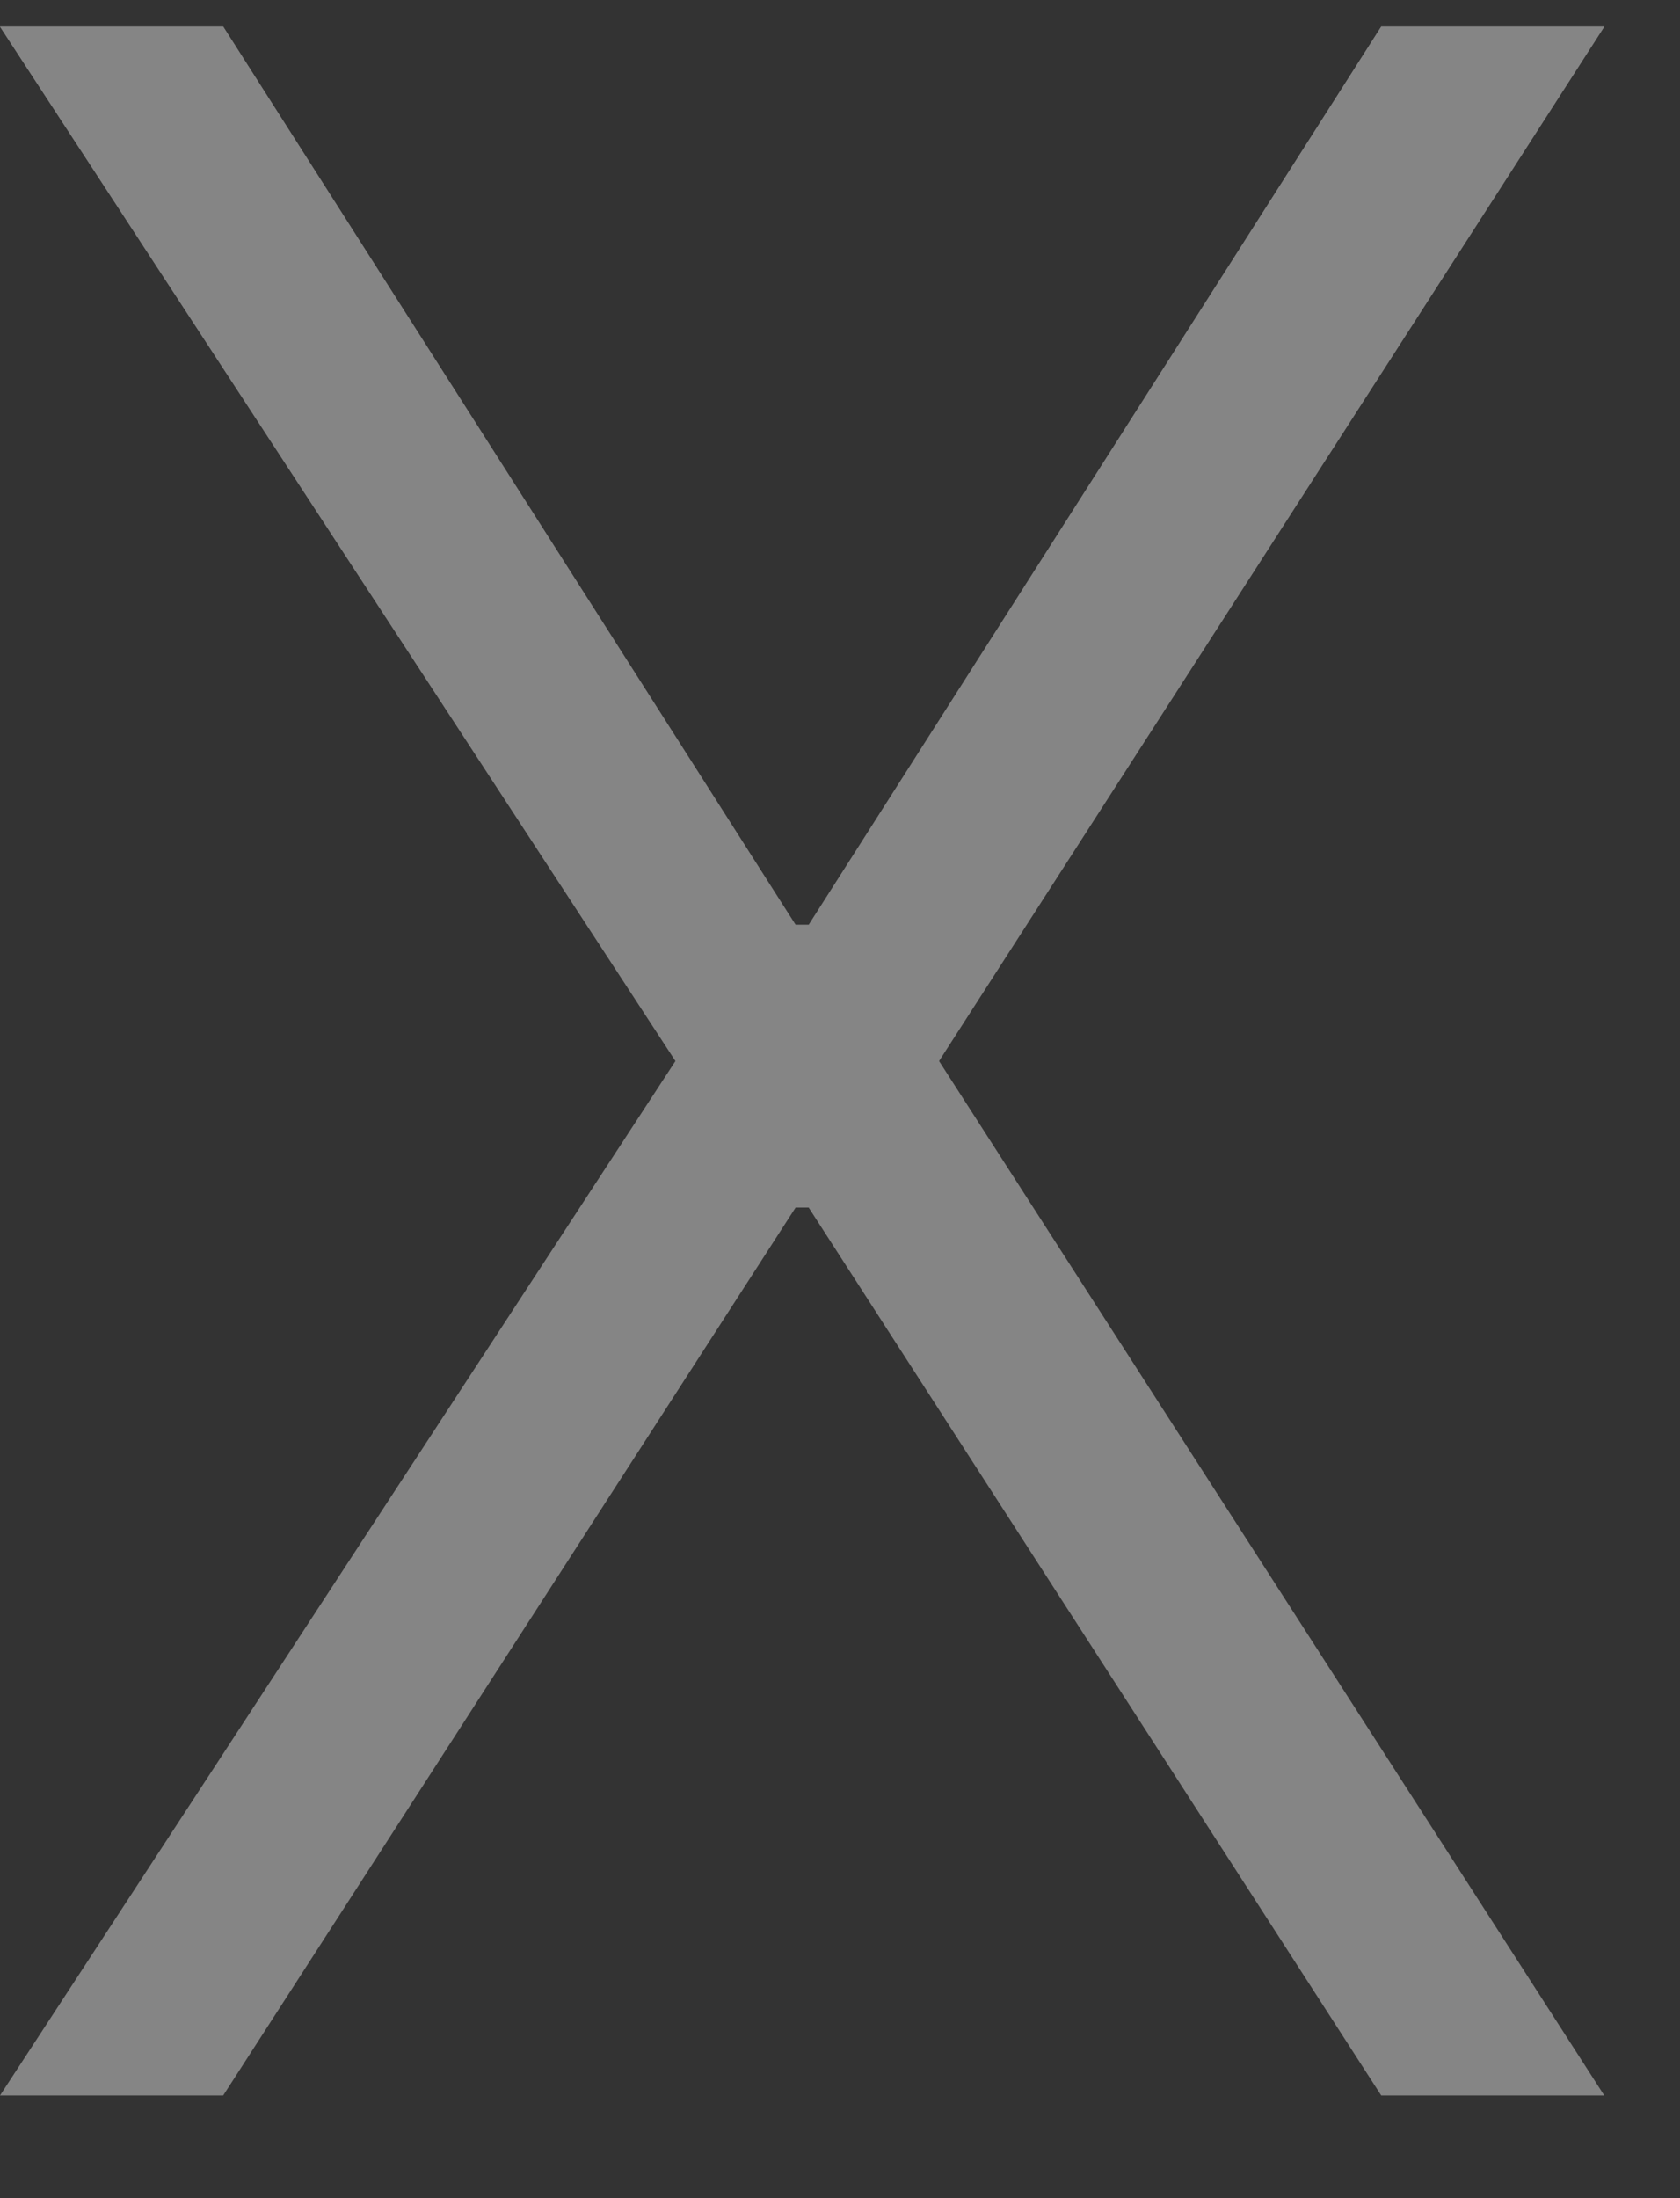 <svg width="13" height="17" viewBox="0 0 13 17" fill="none" xmlns="http://www.w3.org/2000/svg">
<rect x="0" y="0" width="13" height="17" fill="#333333" stroke="none"/>
<g opacity="0.4">
<path d="M1.727 0.206L6.156 7.152H6.258L10.688 0.206H12.414L7.266 8.206L12.414 16.206H10.688L6.258 9.339H6.156L1.727 16.206H0L5.227 8.206L0 0.206H1.727Z" fill="white"/>
<path d="M1.727 0.206L6.156 7.152H6.258L10.688 0.206H12.414L7.266 8.206L12.414 16.206H10.688L6.258 9.339H6.156L1.727 16.206H0L5.227 8.206L0 0.206H1.727Z" fill="url(#paint0_linear_86_262)"/>
</g>
<defs>
<linearGradient id="paint0_linear_86_262" x1="6.207" y1="0.206" x2="6.207" y2="16.206" gradientUnits="userSpaceOnUse">
<stop stop-color="white"/>
<stop offset="1" stop-color="white" stop-opacity="0"/>
</linearGradient>
</defs>
</svg>
